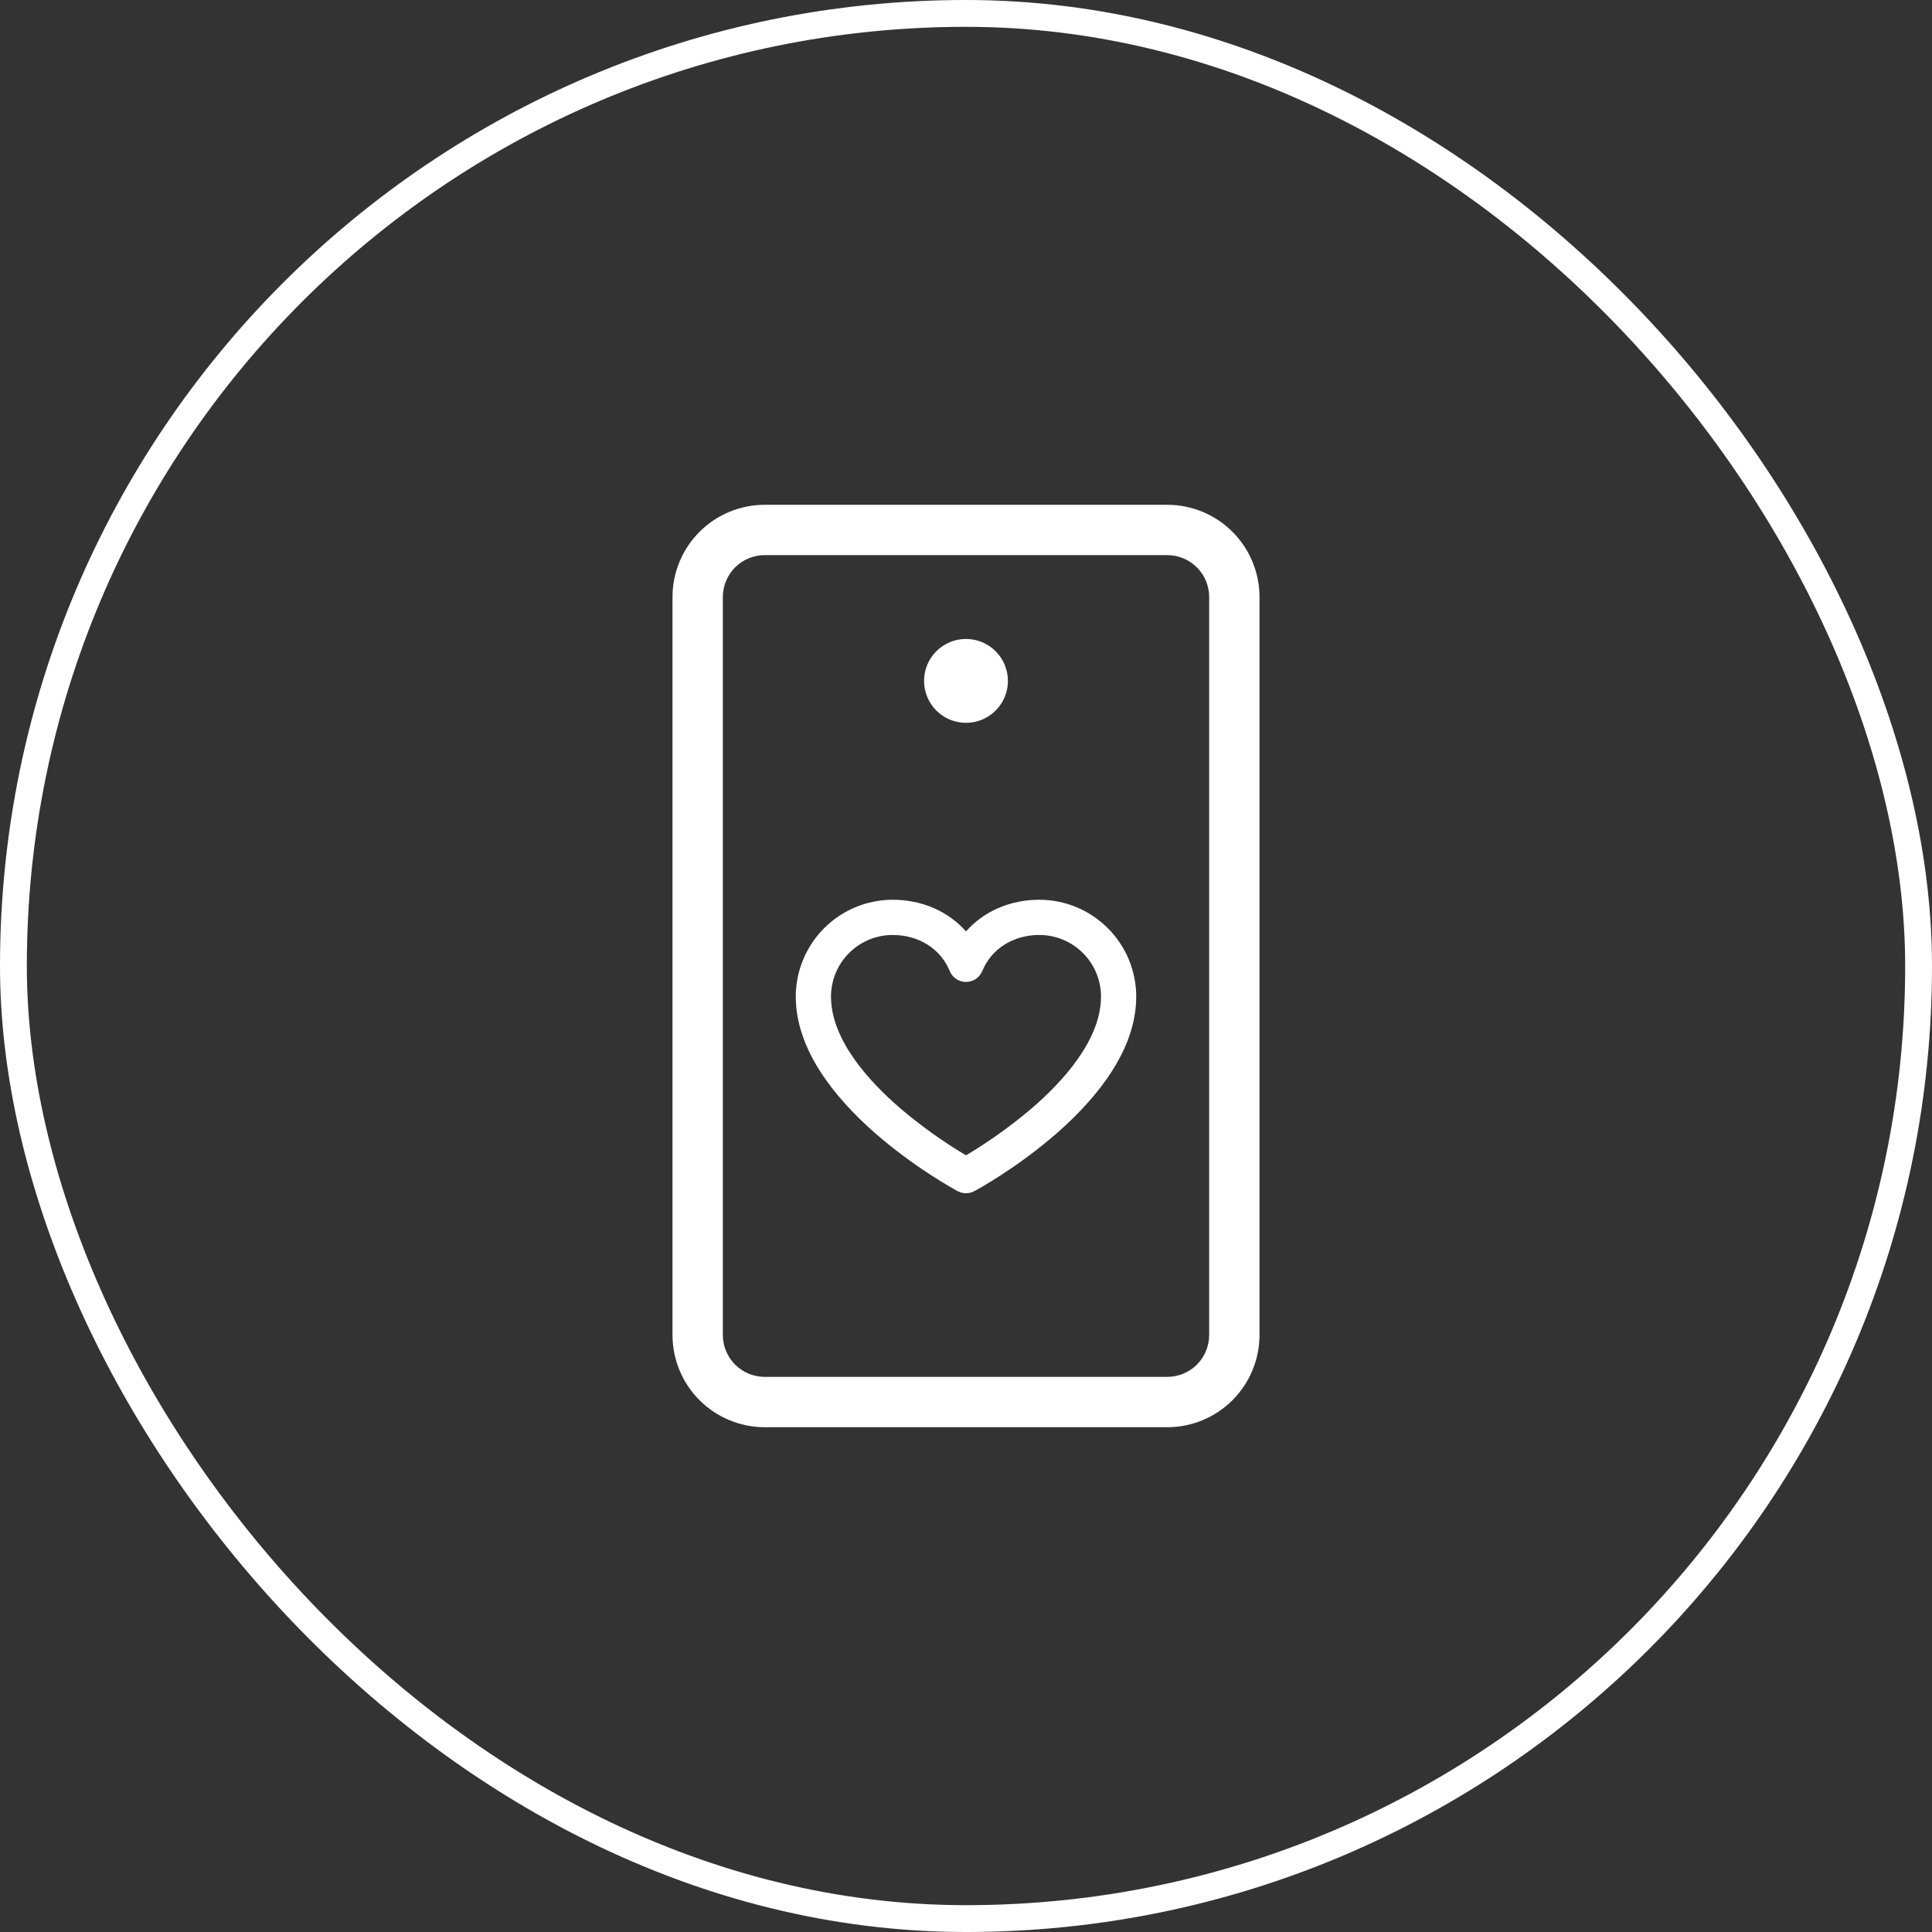 <svg width="72" height="72" viewBox="0 0 72 72" fill="none" xmlns="http://www.w3.org/2000/svg">
<rect x="0" y="0" width="72" height="72" fill="#333333" stroke="none"/>
<rect x="0.5" y="0.5" width="71" height="71" rx="35.5" stroke="white"/>
<path d="M43.5 18.812H28.5C27.588 18.812 26.714 19.175 26.069 19.819C25.425 20.464 25.062 21.338 25.062 22.25V49.75C25.062 50.662 25.425 51.536 26.069 52.181C26.714 52.825 27.588 53.188 28.5 53.188H43.5C44.412 53.188 45.286 52.825 45.931 52.181C46.575 51.536 46.938 50.662 46.938 49.75V22.25C46.938 21.338 46.575 20.464 45.931 19.819C45.286 19.175 44.412 18.812 43.5 18.812ZM45.062 49.75C45.062 50.164 44.898 50.562 44.605 50.855C44.312 51.148 43.914 51.312 43.5 51.312H28.5C28.086 51.312 27.688 51.148 27.395 50.855C27.102 50.562 26.938 50.164 26.938 49.75V22.25C26.938 21.836 27.102 21.438 27.395 21.145C27.688 20.852 28.086 20.688 28.5 20.688H43.5C43.914 20.688 44.312 20.852 44.605 21.145C44.898 21.438 45.062 21.836 45.062 22.25V49.75ZM37.562 25.375C37.562 25.684 37.471 25.986 37.299 26.243C37.127 26.5 36.883 26.7 36.598 26.819C36.312 26.937 35.998 26.968 35.695 26.907C35.392 26.847 35.114 26.698 34.895 26.48C34.677 26.261 34.528 25.983 34.468 25.68C34.407 25.377 34.438 25.063 34.556 24.777C34.675 24.491 34.875 24.247 35.132 24.076C35.389 23.904 35.691 23.812 36 23.812C36.414 23.812 36.812 23.977 37.105 24.27C37.398 24.563 37.562 24.961 37.562 25.375Z" fill="white"/>
<path d="M38.734 33.531C37.636 33.531 36.661 33.965 36 34.71C35.339 33.965 34.364 33.531 33.266 33.531C32.309 33.532 31.391 33.913 30.715 34.59C30.038 35.266 29.657 36.184 29.656 37.141C29.656 41.097 35.443 44.258 35.689 44.391C35.785 44.442 35.891 44.469 36 44.469C36.109 44.469 36.215 44.442 36.311 44.391C36.557 44.258 42.344 41.097 42.344 37.141C42.343 36.184 41.962 35.266 41.285 34.59C40.609 33.913 39.691 33.532 38.734 33.531ZM38.434 41.317C37.672 41.963 36.858 42.545 36 43.056C35.142 42.545 34.328 41.963 33.566 41.317C32.381 40.3 30.969 38.749 30.969 37.141C30.969 36.532 31.211 35.947 31.642 35.517C32.072 35.086 32.657 34.844 33.266 34.844C34.239 34.844 35.054 35.358 35.392 36.186C35.442 36.306 35.526 36.41 35.634 36.483C35.742 36.555 35.87 36.594 36 36.594C36.13 36.594 36.258 36.555 36.366 36.483C36.474 36.41 36.558 36.306 36.608 36.186C36.946 35.358 37.761 34.844 38.734 34.844C39.343 34.844 39.928 35.086 40.358 35.517C40.789 35.947 41.031 36.532 41.031 37.141C41.031 38.749 39.619 40.3 38.434 41.317Z" fill="white"/>
</svg>

